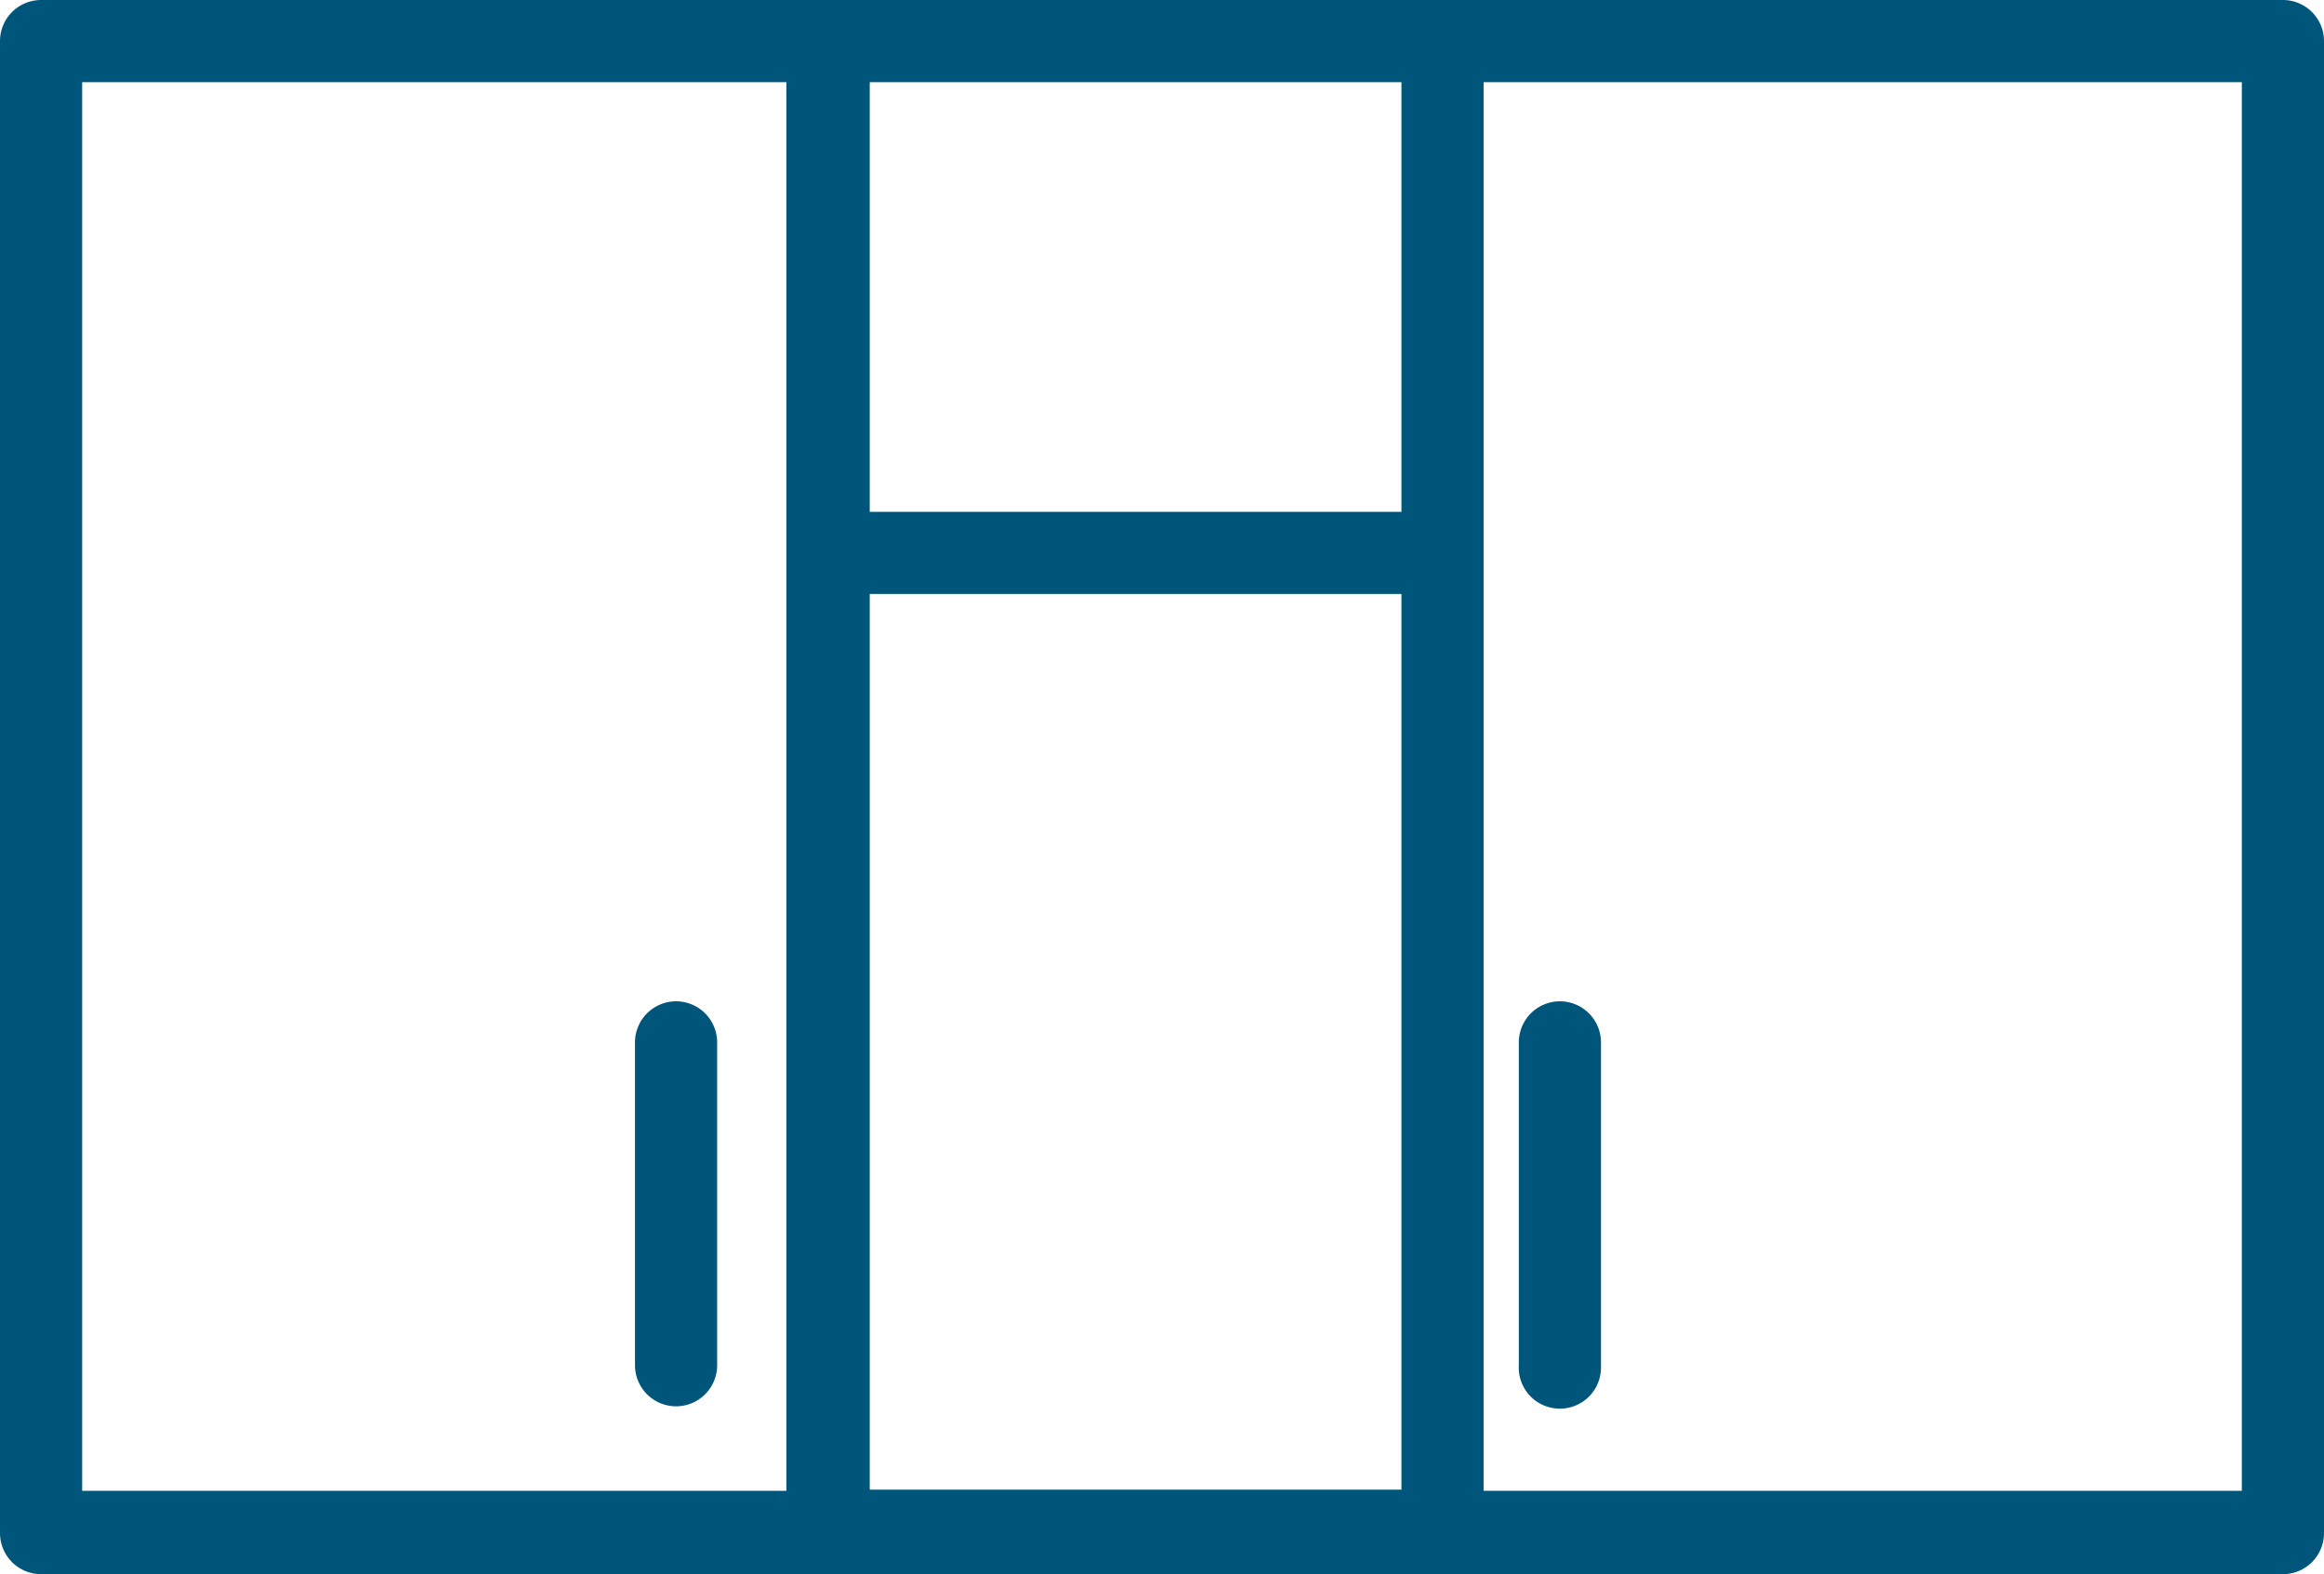 <?xml version="1.0" encoding="UTF-8"?> <svg xmlns="http://www.w3.org/2000/svg" viewBox="0 0 19.8 13.41"><defs><style>.cls-1{fill:#00567a;}</style></defs><g id="Layer_2" data-name="Layer 2"><g id="Layer_20" data-name="Layer 20"><path class="cls-1" d="M19.8,13.06V.35A.35.35,0,0,0,19.45,0H.35A.35.35,0,0,0,0,.35V13.06a.35.35,0,0,0,.35.35h19.1A.35.35,0,0,0,19.8,13.06Zm-12.39-8h4.53v7.63H7.41Zm4.53-.7H7.41V.7h4.53ZM.7.7h6v12H.7Zm18.4,12H12.64V.7H19.1Z"></path><path class="cls-1" d="M5.76,8.53a.35.35,0,0,0-.35.35v2.75a.35.35,0,0,0,.35.35.35.35,0,0,0,.35-.35V8.88A.35.35,0,0,0,5.76,8.53Z"></path><path class="cls-1" d="M13.29,12a.35.35,0,0,0,.35-.35V8.88a.35.35,0,0,0-.35-.35.35.35,0,0,0-.35.35v2.75A.35.35,0,0,0,13.29,12Z"></path></g></g></svg> 